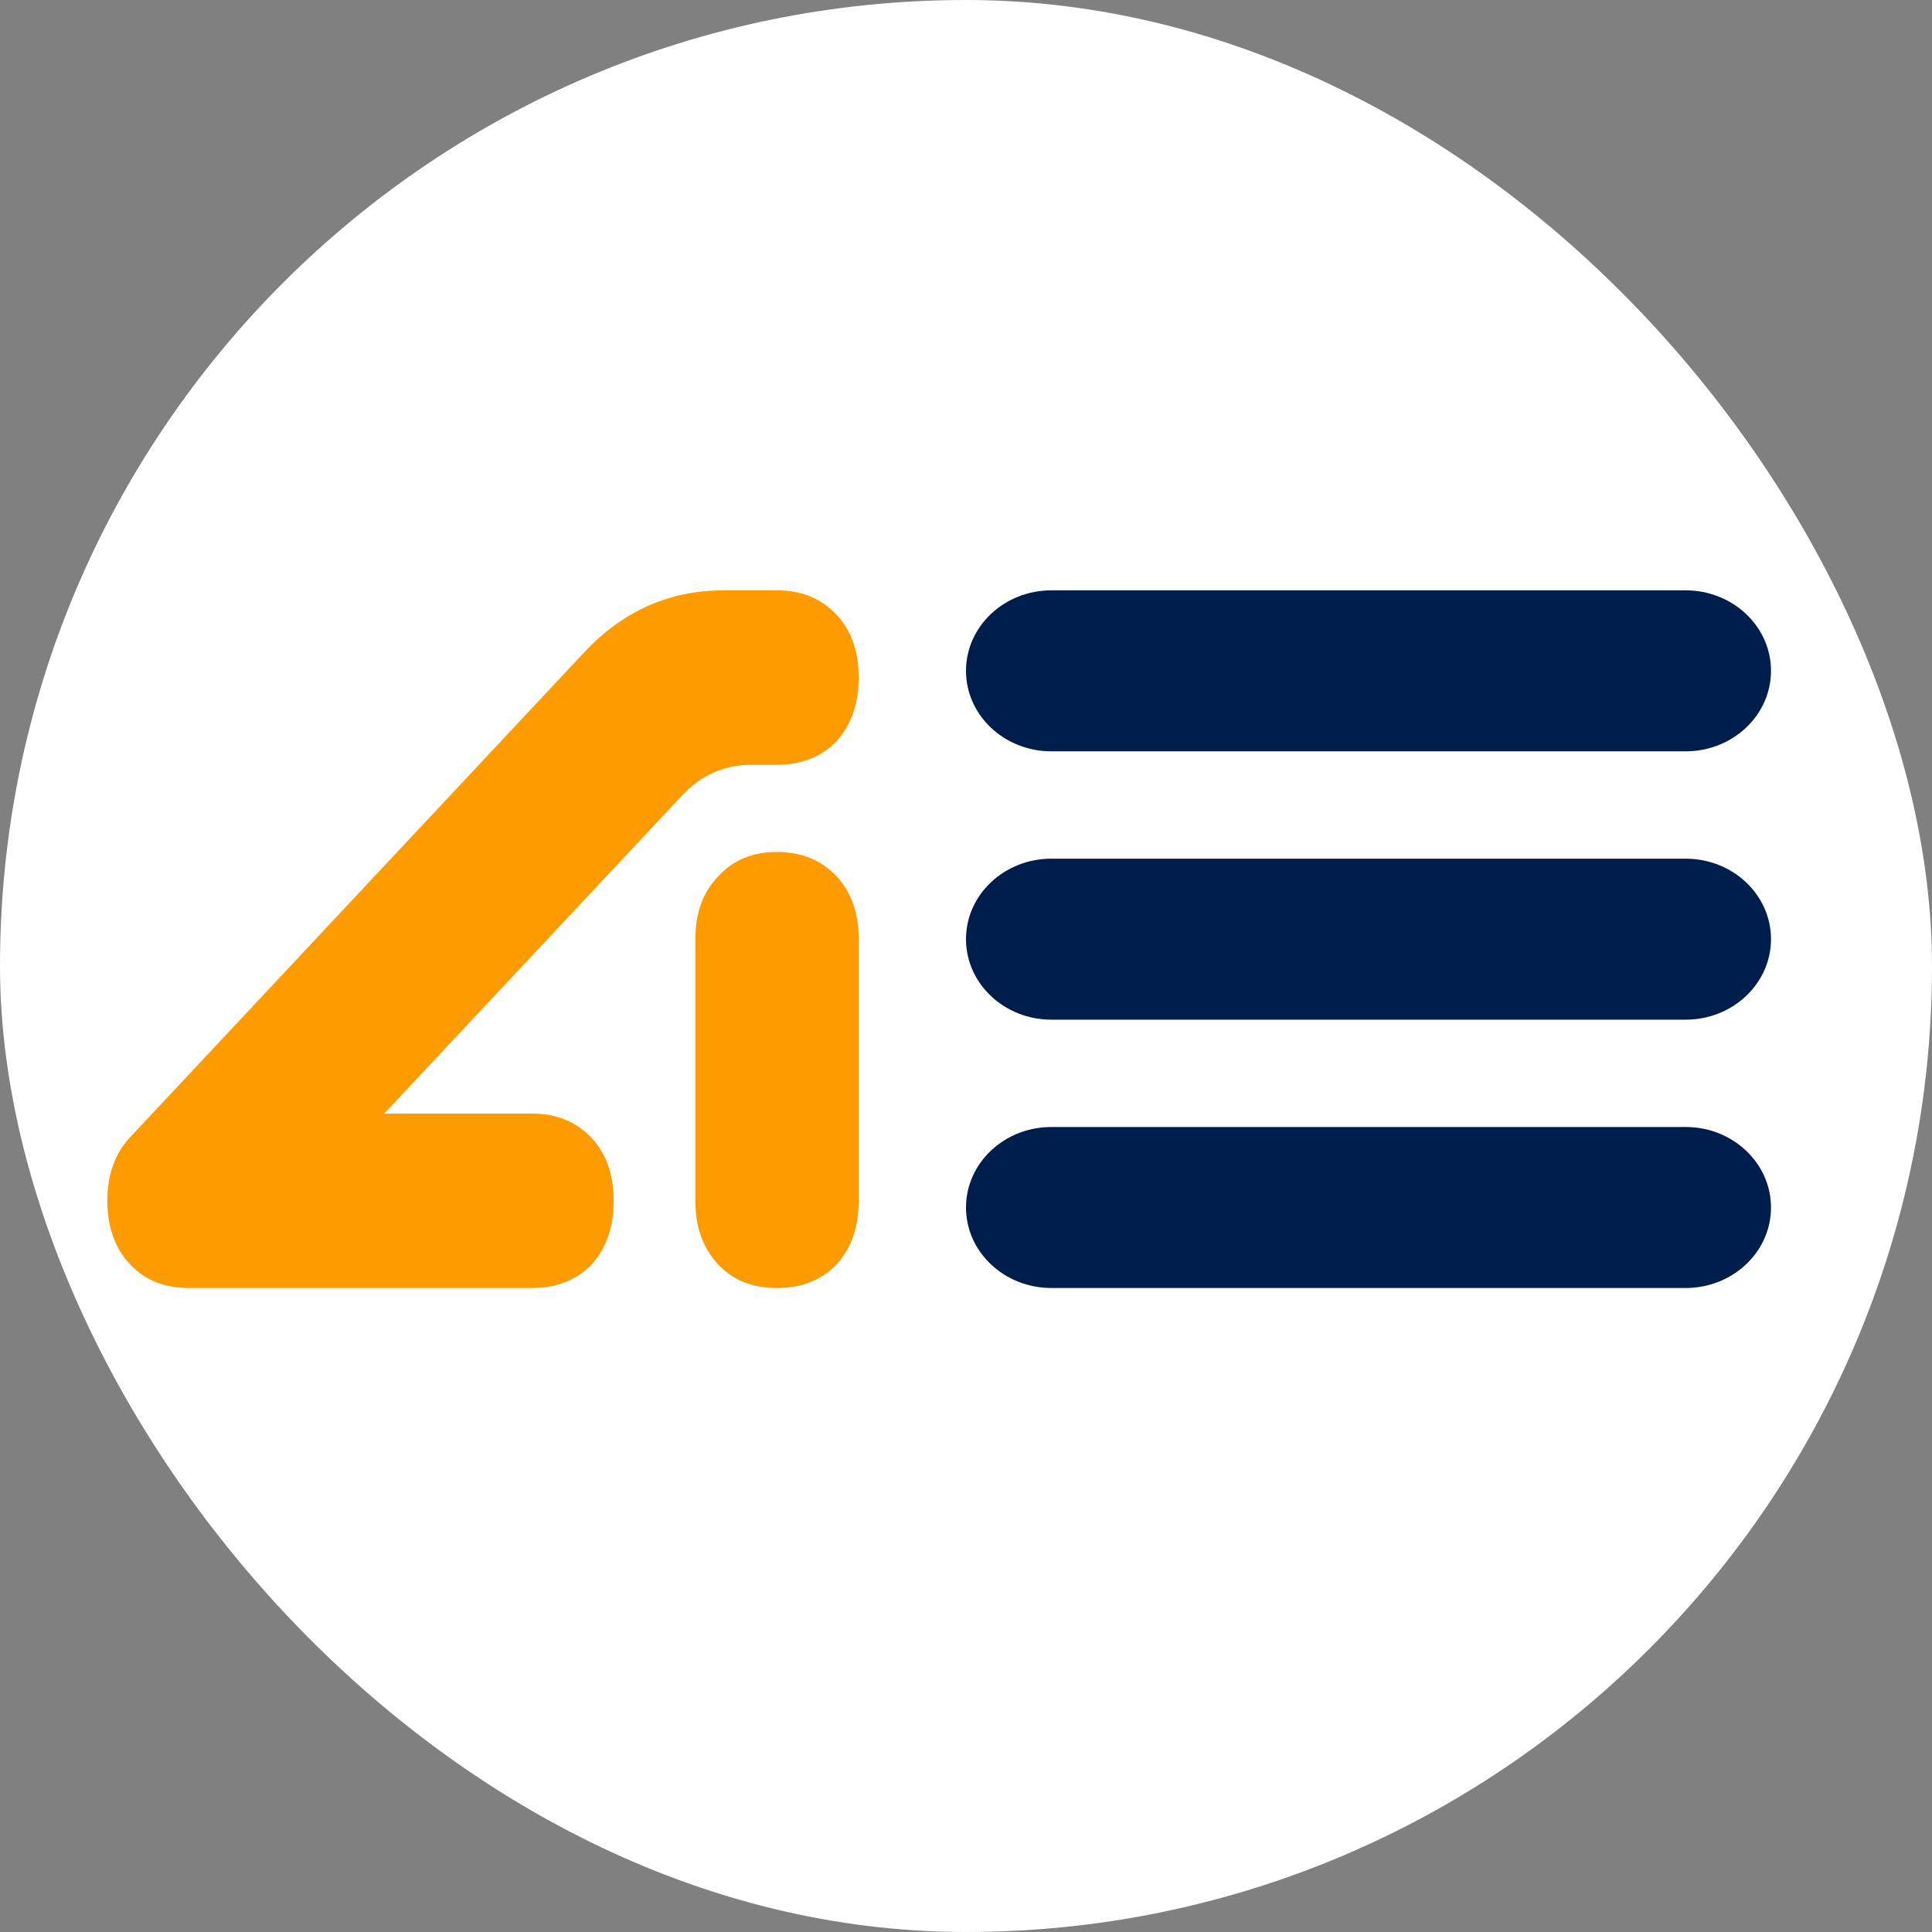 <svg width="36" height="36" viewBox="0 0 36 36" fill="none" xmlns="http://www.w3.org/2000/svg">
<rect x="0" y="0" width="36" height="36" fill="#808080" stroke="none"/>
<rect width="36" height="36" rx="18" fill="white"/>
<path d="M2 22.375C2 22.863 2.142 23.258 2.426 23.561C2.7 23.854 3.065 24 3.522 24H9.913C10.37 24 10.74 23.854 11.024 23.561C11.298 23.258 11.435 22.863 11.435 22.375C11.435 21.887 11.298 21.497 11.024 21.205C10.74 20.902 10.37 20.75 9.913 20.75H7.159L12.713 14.819C13.068 14.44 13.499 14.25 14.007 14.25H14.478C14.935 14.25 15.305 14.104 15.589 13.811C15.863 13.508 16 13.113 16 12.625C16 12.137 15.863 11.748 15.589 11.455C15.305 11.152 14.935 11 14.478 11H13.489C12.475 11 11.607 11.385 10.887 12.154L2.426 21.189C2.142 21.492 2 21.887 2 22.375ZM12.957 22.375C12.957 22.863 13.098 23.258 13.383 23.561C13.656 23.854 14.022 24 14.478 24C14.935 24 15.305 23.854 15.589 23.561C15.863 23.258 16 22.863 16 22.375V17.5C16 17.012 15.863 16.622 15.589 16.33C15.305 16.027 14.935 15.875 14.478 15.875C14.022 15.875 13.656 16.027 13.383 16.33C13.098 16.622 12.957 17.012 12.957 17.5V22.375Z" fill="#FE9B00"/>
<path d="M31.409 11H19.591C18.712 11 18 11.672 18 12.5V12.5C18 13.328 18.712 14 19.591 14H31.409C32.288 14 33 13.328 33 12.5V12.5C33 11.672 32.288 11 31.409 11Z" fill="#001E4C"/>
<path d="M31.409 21H19.591C18.712 21 18 21.672 18 22.5V22.5C18 23.328 18.712 24 19.591 24H31.409C32.288 24 33 23.328 33 22.5V22.5C33 21.672 32.288 21 31.409 21Z" fill="#001E4C"/>
<path d="M31.409 16H19.591C18.712 16 18 16.672 18 17.5V17.5C18 18.328 18.712 19 19.591 19H31.409C32.288 19 33 18.328 33 17.5V17.5C33 16.672 32.288 16 31.409 16Z" fill="#001E4C"/>
</svg>
